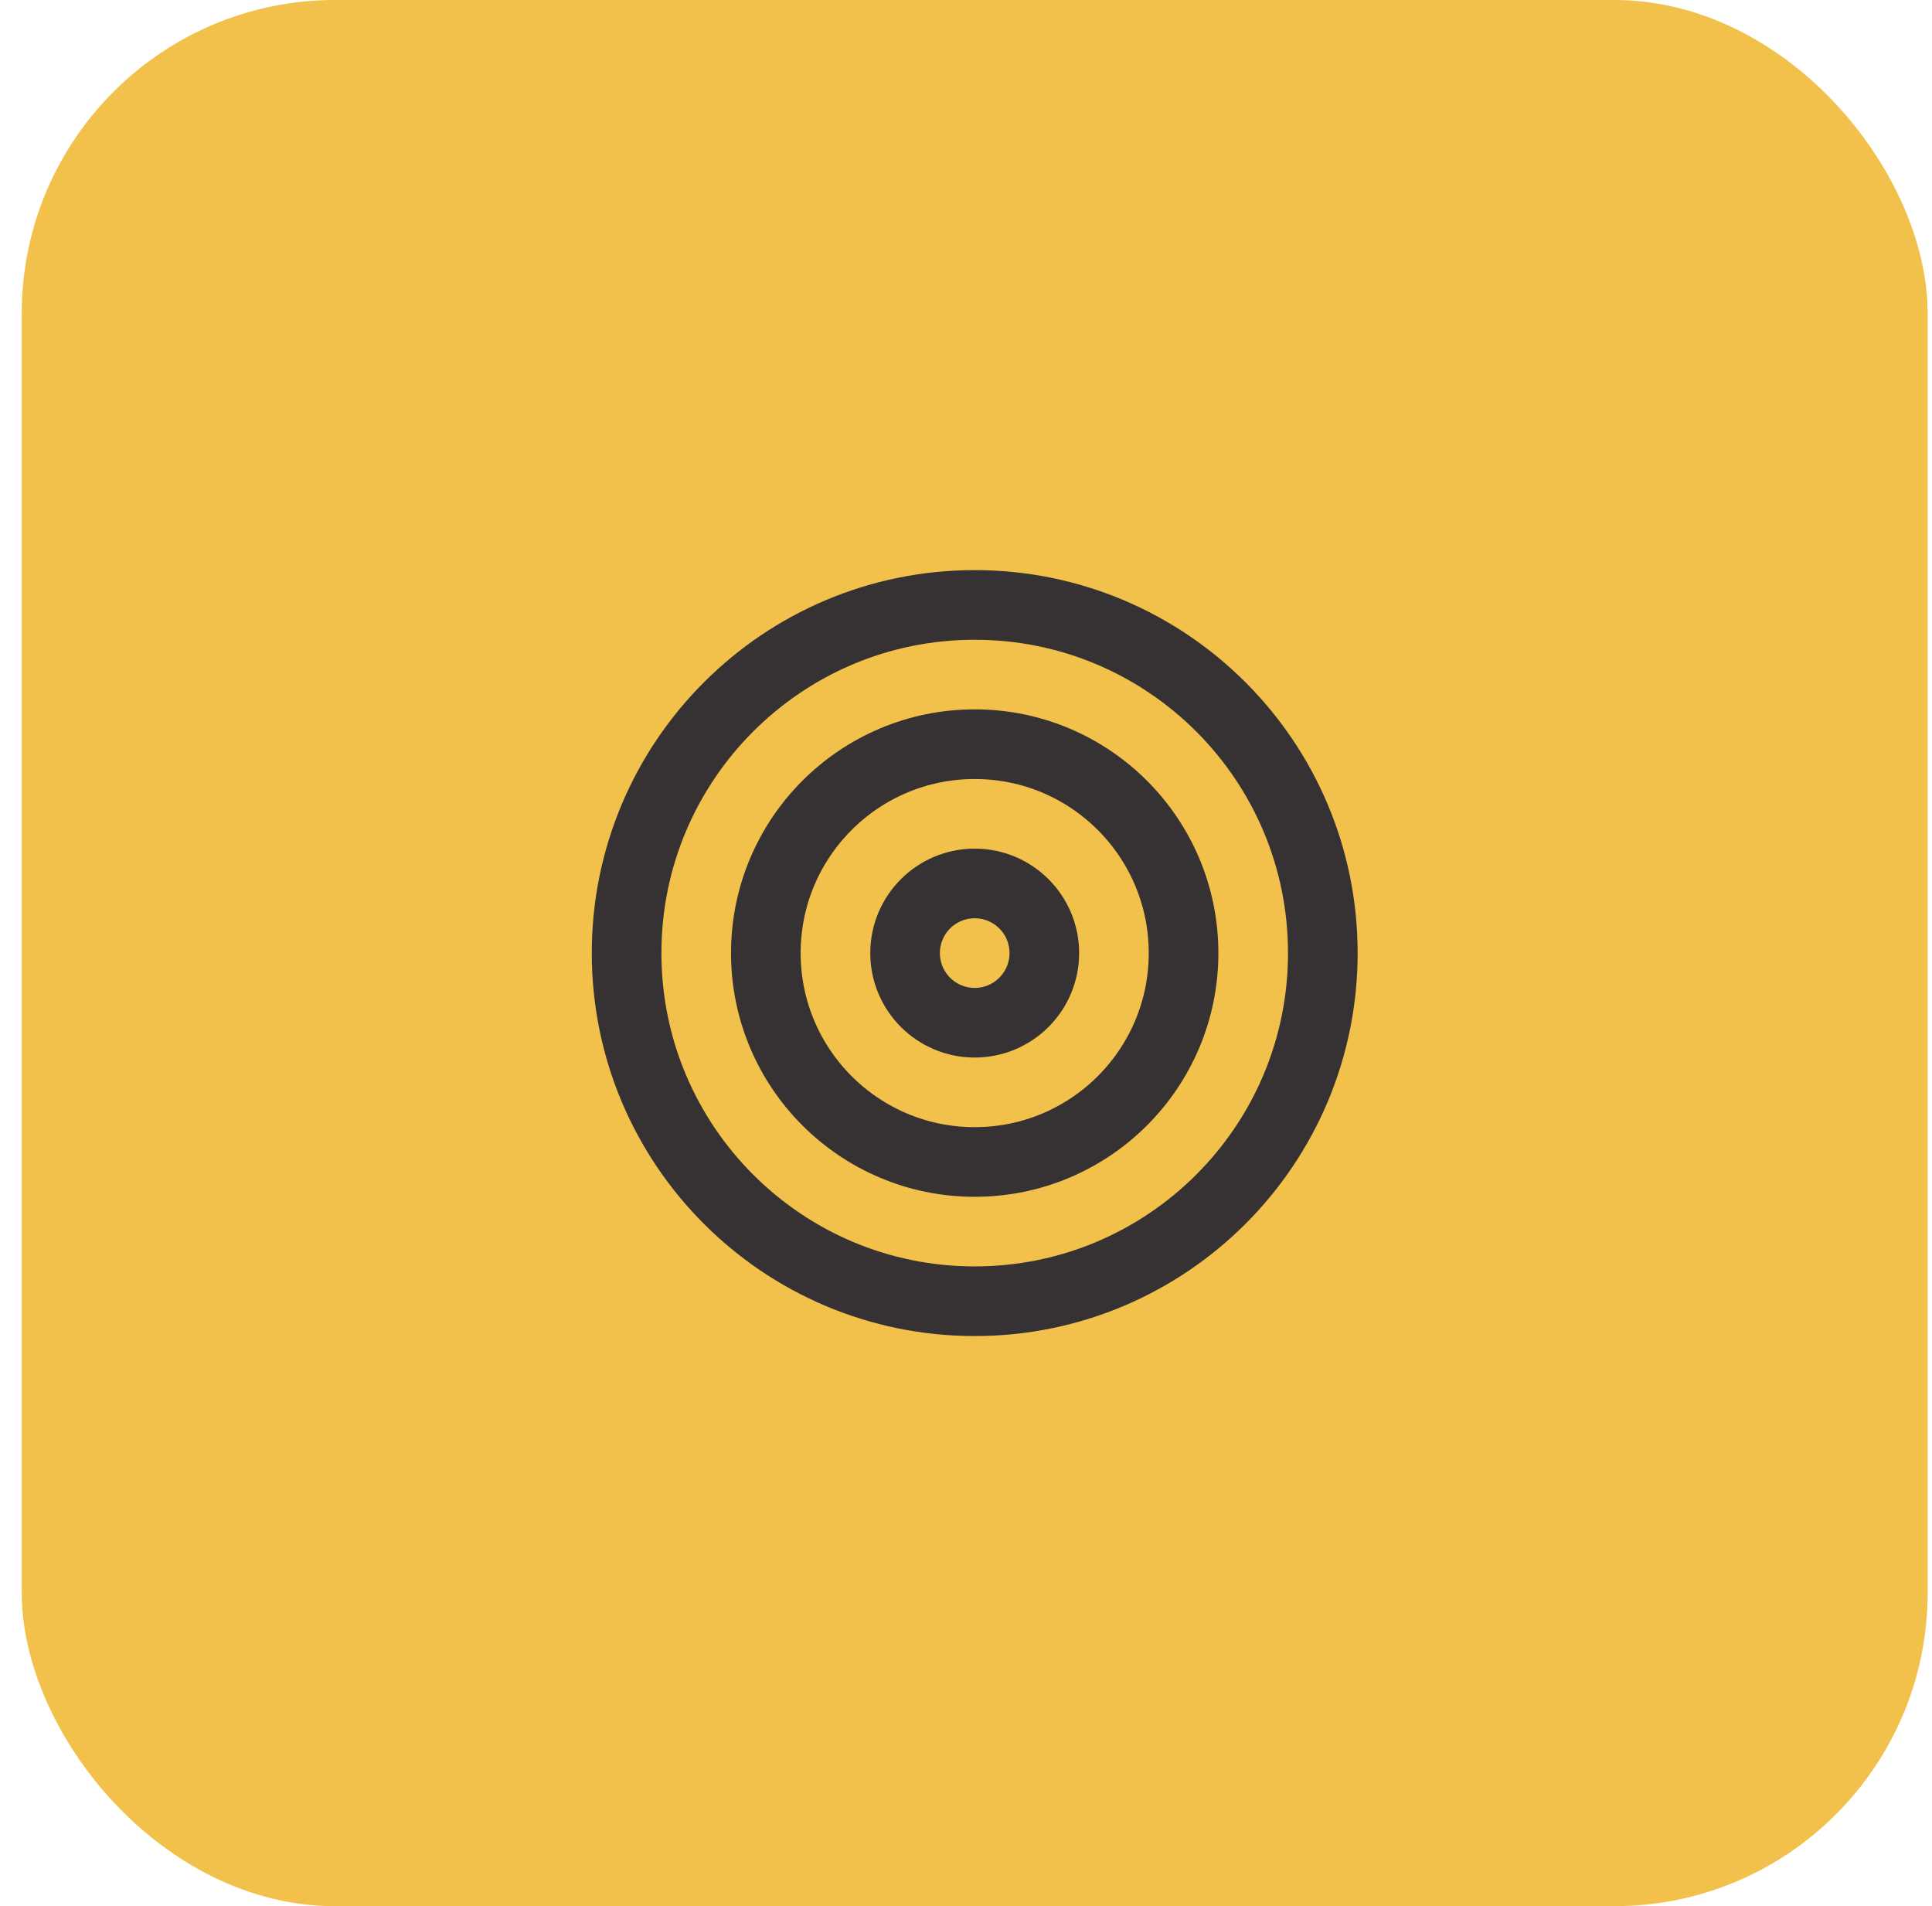 <svg width="74" height="73" viewBox="0 0 74 73" fill="none" xmlns="http://www.w3.org/2000/svg">
<rect x="0.833" width="73" height="73" rx="12" fill="#F2C14C"/>
<path d="M37.333 49.833C44.697 49.833 50.667 43.864 50.667 36.5C50.667 29.136 44.697 23.167 37.333 23.167C29.97 23.167 24 29.136 24 36.5C24 43.864 29.97 49.833 37.333 49.833Z" stroke="#363133" stroke-width="2.667" stroke-linecap="round" stroke-linejoin="round"/>
<path d="M37.333 44.5C41.752 44.5 45.333 40.918 45.333 36.5C45.333 32.082 41.752 28.5 37.333 28.5C32.915 28.5 29.333 32.082 29.333 36.5C29.333 40.918 32.915 44.5 37.333 44.5Z" stroke="#363133" stroke-width="2.667" stroke-linecap="round" stroke-linejoin="round"/>
<path d="M37.333 39.167C38.806 39.167 40 37.973 40 36.5C40 35.027 38.806 33.833 37.333 33.833C35.861 33.833 34.667 35.027 34.667 36.5C34.667 37.973 35.861 39.167 37.333 39.167Z" stroke="#363133" stroke-width="2.667" stroke-linecap="round" stroke-linejoin="round"/>
</svg>
